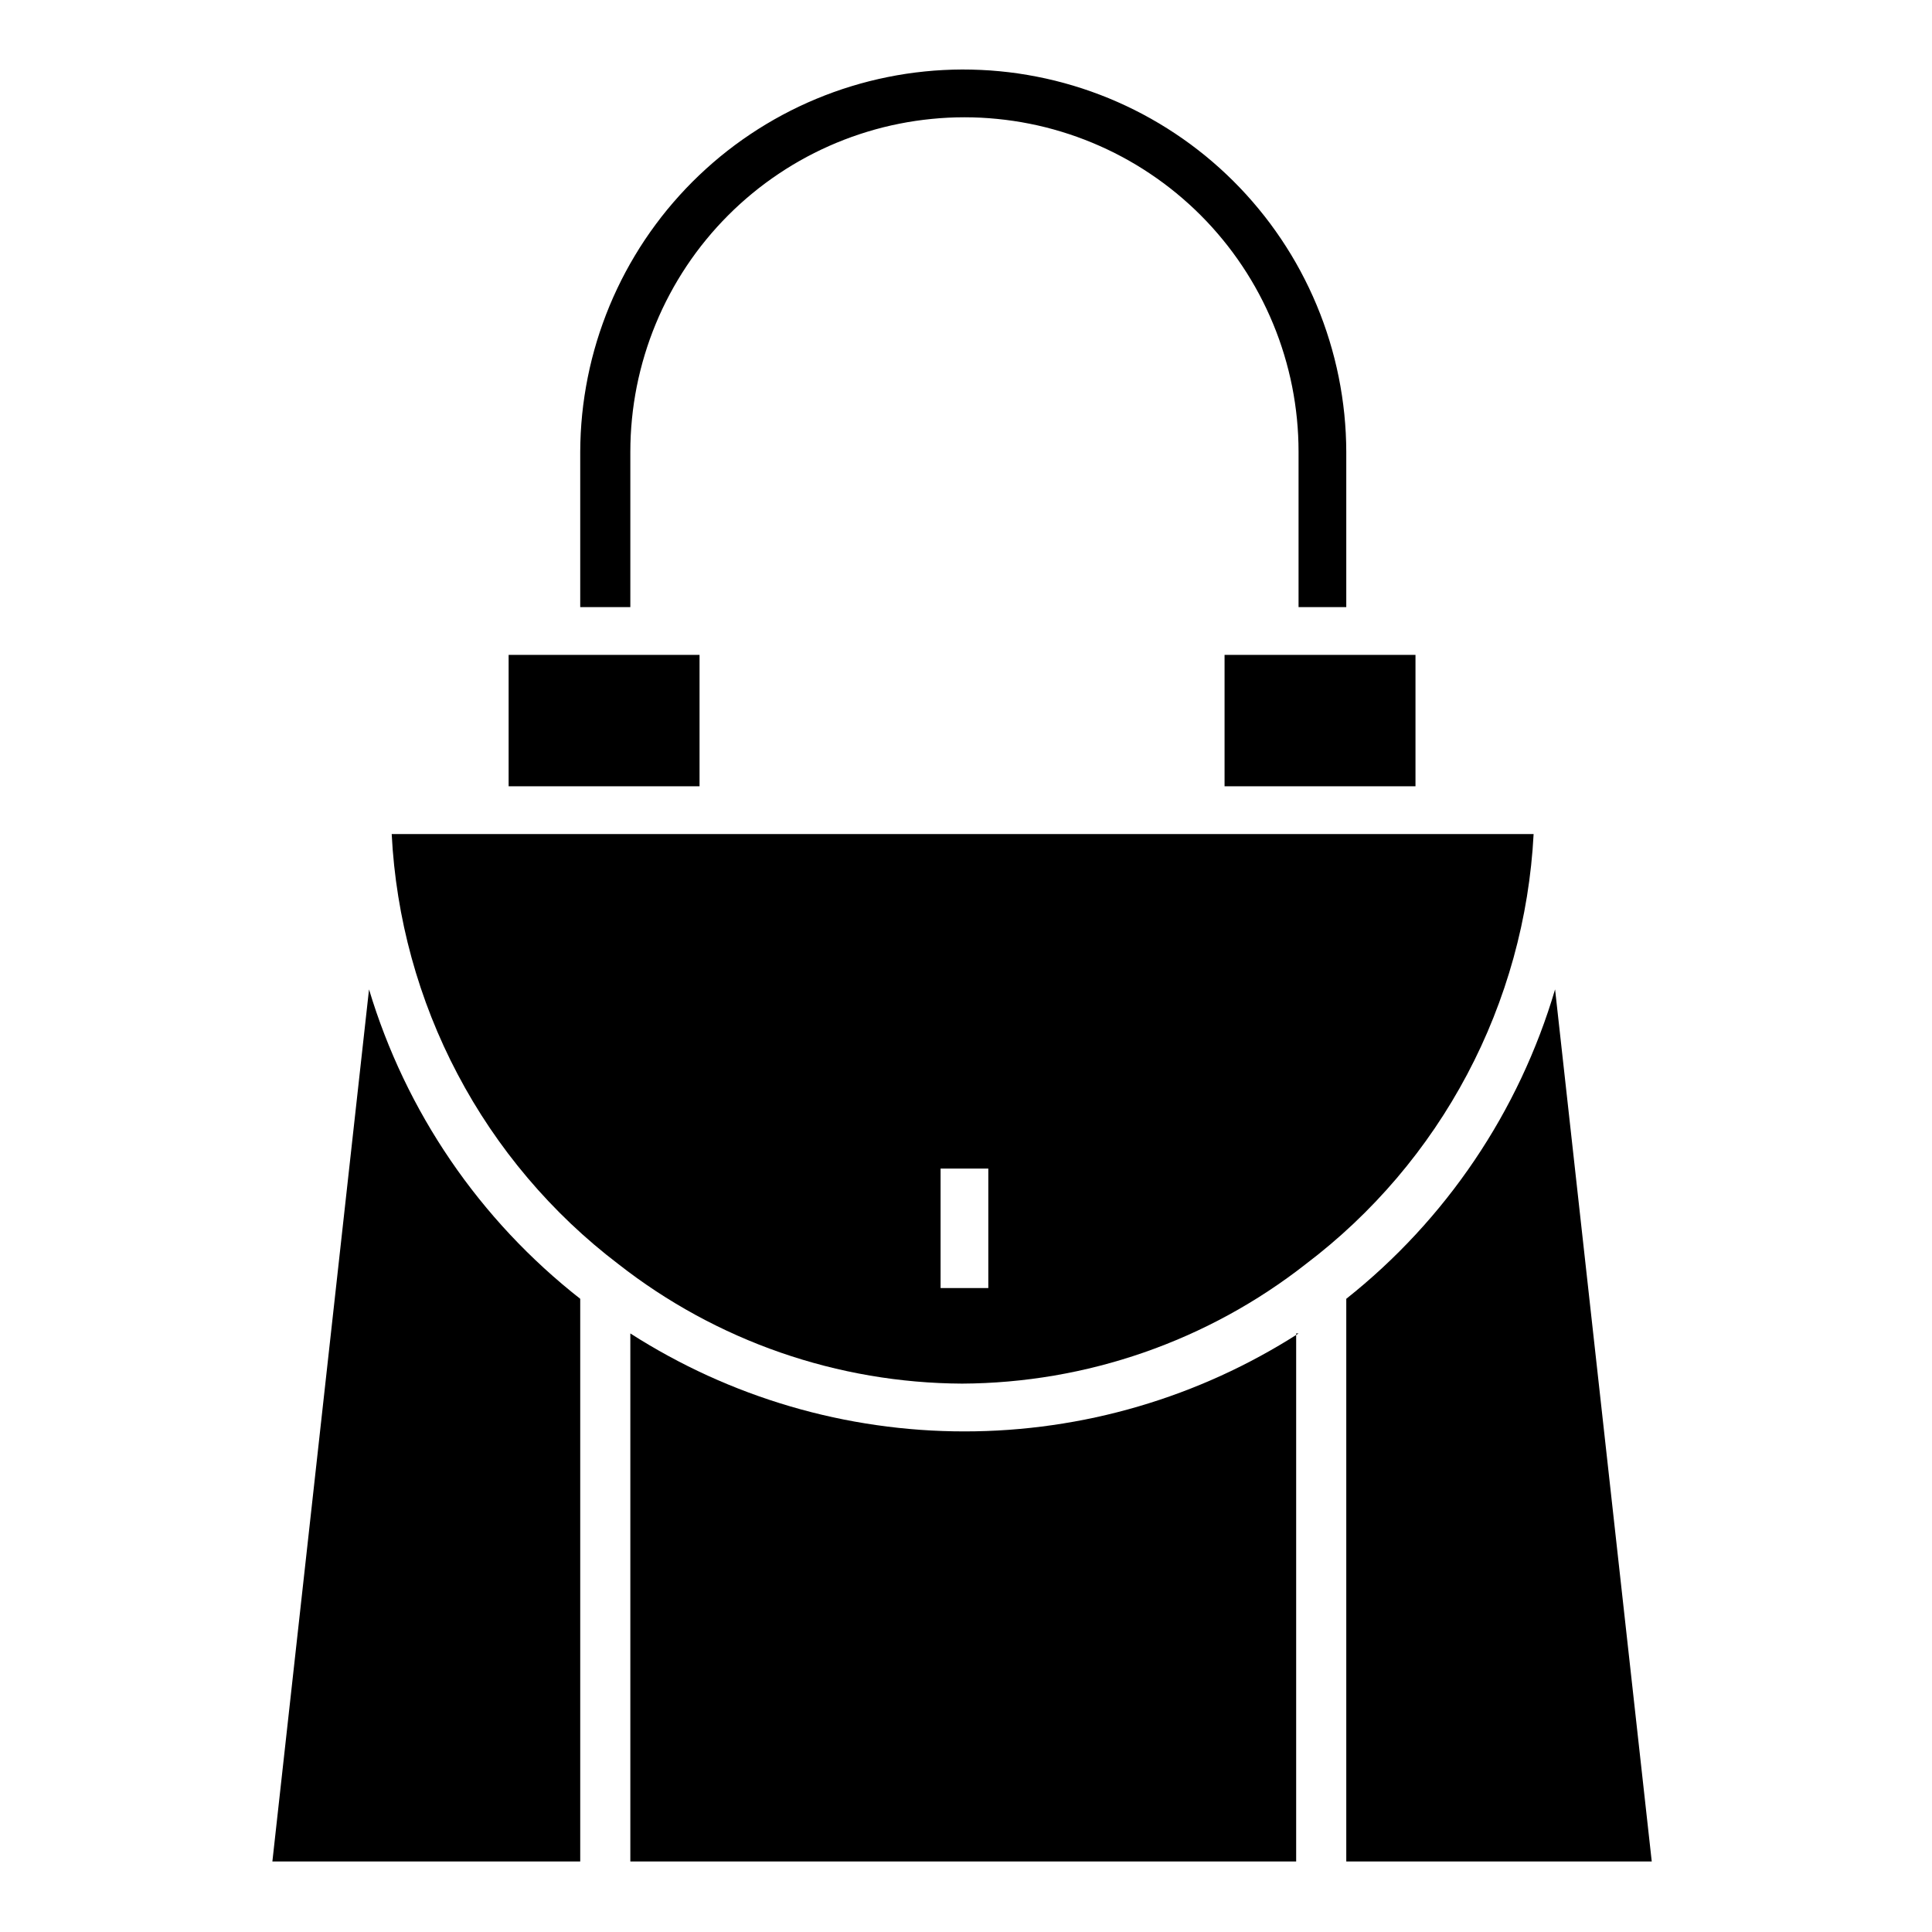 <svg version="1.0" preserveAspectRatio="xMidYMid meet" height="450" viewBox="0 0 337.5 337.5" zoomAndPan="magnify" width="450" xmlns:xlink="http://www.w3.org/1999/xlink" xmlns="http://www.w3.org/2000/svg"><defs><clipPath id="c01869b07a"><path clip-rule="nonzero" d="M 101 12.141 L 236 12.141 L 236 107 L 101 107 Z M 101 12.141"></path></clipPath><clipPath id="b29311af99"><path clip-rule="nonzero" d="M 235 172 L 289 172 L 289 325.18 L 235 325.18 Z M 235 172"></path></clipPath><clipPath id="523add557e"><path clip-rule="nonzero" d="M 110 232 L 227 232 L 227 325.18 L 110 325.18 Z M 110 232"></path></clipPath><clipPath id="ff2b27a3eb"><path clip-rule="nonzero" d="M 47 172 L 102 172 L 102 325.18 L 47 325.18 Z M 47 172"></path></clipPath></defs><g clip-path="url(#c01869b07a)"><path fill-rule="nonzero" fill-opacity="1" d="M 168.062 12.141 C 166.973 12.145 165.883 12.176 164.793 12.234 C 163.703 12.289 162.617 12.371 161.531 12.484 C 160.445 12.594 159.363 12.73 158.285 12.891 C 157.207 13.055 156.133 13.246 155.062 13.461 C 153.996 13.676 152.93 13.918 151.875 14.184 C 150.816 14.453 149.766 14.746 148.723 15.066 C 147.68 15.383 146.645 15.727 145.617 16.098 C 144.594 16.469 143.574 16.863 142.57 17.281 C 141.562 17.699 140.566 18.145 139.578 18.613 C 138.594 19.082 137.621 19.574 136.66 20.09 C 135.699 20.605 134.75 21.145 133.816 21.707 C 132.879 22.27 131.961 22.855 131.055 23.461 C 130.148 24.066 129.258 24.699 128.379 25.348 C 127.504 26 126.645 26.672 125.801 27.363 C 124.961 28.059 124.133 28.77 123.328 29.504 C 122.52 30.238 121.73 30.992 120.957 31.762 C 120.188 32.535 119.434 33.324 118.703 34.133 C 117.969 34.945 117.258 35.77 116.562 36.613 C 115.871 37.457 115.199 38.316 114.551 39.195 C 113.898 40.07 113.273 40.965 112.664 41.871 C 112.059 42.777 111.473 43.699 110.914 44.637 C 110.352 45.574 109.812 46.523 109.297 47.484 C 108.781 48.445 108.289 49.422 107.824 50.406 C 107.355 51.395 106.91 52.391 106.492 53.398 C 106.074 54.406 105.68 55.426 105.312 56.453 C 104.941 57.48 104.598 58.516 104.277 59.562 C 103.961 60.605 103.668 61.656 103.398 62.715 C 103.133 63.773 102.891 64.84 102.676 65.91 C 102.461 66.98 102.273 68.055 102.109 69.137 C 101.945 70.215 101.809 71.297 101.699 72.383 C 101.59 73.473 101.508 74.559 101.449 75.648 C 101.395 76.742 101.363 77.832 101.359 78.922 L 101.359 106.055 L 110.113 106.055 L 110.113 78.922 C 110.113 77.012 110.207 75.102 110.395 73.195 C 110.582 71.293 110.863 69.402 111.234 67.523 C 111.609 65.648 112.074 63.793 112.629 61.961 C 113.184 60.129 113.824 58.332 114.559 56.562 C 115.289 54.793 116.105 53.066 117.008 51.379 C 117.906 49.691 118.891 48.051 119.949 46.461 C 121.012 44.867 122.148 43.332 123.363 41.855 C 124.574 40.375 125.859 38.957 127.211 37.605 C 128.562 36.25 129.977 34.969 131.453 33.754 C 132.93 32.539 134.465 31.402 136.055 30.34 C 137.645 29.273 139.281 28.293 140.965 27.391 C 142.652 26.488 144.379 25.672 146.145 24.938 C 147.91 24.207 149.707 23.562 151.535 23.008 C 153.367 22.449 155.219 21.984 157.094 21.613 C 158.969 21.238 160.855 20.961 162.758 20.773 C 164.66 20.582 166.566 20.488 168.48 20.488 C 170.391 20.488 172.297 20.582 174.199 20.773 C 176.102 20.961 177.992 21.238 179.863 21.613 C 181.738 21.984 183.59 22.449 185.422 23.008 C 187.25 23.562 189.047 24.207 190.812 24.938 C 192.578 25.672 194.305 26.488 195.992 27.391 C 197.676 28.293 199.316 29.273 200.902 30.34 C 202.492 31.402 204.027 32.539 205.504 33.754 C 206.98 34.969 208.398 36.25 209.75 37.605 C 211.102 38.957 212.383 40.375 213.594 41.855 C 214.809 43.332 215.945 44.867 217.008 46.461 C 218.07 48.051 219.051 49.691 219.953 51.379 C 220.852 53.066 221.668 54.793 222.398 56.562 C 223.133 58.332 223.773 60.129 224.328 61.961 C 224.883 63.793 225.348 65.648 225.723 67.523 C 226.094 69.402 226.375 71.293 226.562 73.195 C 226.75 75.102 226.844 77.012 226.844 78.922 L 226.844 106.055 L 235.18 106.055 L 235.18 78.922 C 235.176 77.828 235.148 76.73 235.09 75.637 C 235.031 74.543 234.949 73.449 234.84 72.359 C 234.727 71.27 234.59 70.18 234.426 69.098 C 234.262 68.012 234.07 66.934 233.855 65.859 C 233.637 64.785 233.395 63.715 233.125 62.652 C 232.855 61.59 232.559 60.535 232.238 59.488 C 231.918 58.438 231.57 57.398 231.199 56.367 C 230.828 55.336 230.43 54.316 230.008 53.305 C 229.586 52.293 229.141 51.293 228.668 50.301 C 228.195 49.312 227.699 48.336 227.184 47.371 C 226.664 46.402 226.121 45.453 225.555 44.512 C 224.988 43.574 224.398 42.652 223.789 41.742 C 223.176 40.832 222.543 39.938 221.891 39.059 C 221.234 38.18 220.559 37.316 219.859 36.473 C 219.164 35.629 218.445 34.801 217.707 33.988 C 216.969 33.18 216.211 32.387 215.438 31.617 C 214.66 30.844 213.863 30.09 213.051 29.355 C 212.238 28.621 211.406 27.91 210.559 27.215 C 209.707 26.523 208.844 25.852 207.961 25.199 C 207.078 24.551 206.184 23.922 205.27 23.316 C 204.359 22.711 203.43 22.125 202.492 21.566 C 201.551 21.004 200.594 20.469 199.629 19.953 C 198.66 19.441 197.68 18.949 196.691 18.484 C 195.699 18.02 194.695 17.578 193.684 17.16 C 192.672 16.746 191.648 16.355 190.617 15.988 C 189.582 15.621 188.543 15.281 187.492 14.965 C 186.445 14.652 185.391 14.363 184.324 14.098 C 183.262 13.836 182.195 13.598 181.121 13.391 C 180.043 13.18 178.965 12.996 177.883 12.836 C 176.797 12.68 175.711 12.547 174.621 12.445 C 173.531 12.34 172.438 12.262 171.344 12.215 C 170.25 12.164 169.156 12.141 168.062 12.141 Z M 168.062 12.141" fill="#000000"></path></g><g clip-path="url(#b29311af99)"><path fill-rule="nonzero" fill-opacity="1" d="M 288.543 325.18 L 235.18 325.18 L 235.18 226.887 C 239.512 223.449 243.555 219.703 247.312 215.645 C 251.07 211.586 254.496 207.266 257.59 202.68 C 260.684 198.098 263.41 193.301 265.77 188.297 C 268.125 183.293 270.09 178.141 271.656 172.836 Z M 288.543 325.18" fill="#000000"></path></g><g clip-path="url(#523add557e)"><path fill-rule="nonzero" fill-opacity="1" d="M 226.426 232.938 L 226.426 325.18 L 110.113 325.18 L 110.113 232.938 C 112.277 234.324 114.488 235.633 116.746 236.863 C 119.004 238.094 121.301 239.242 123.637 240.309 C 125.977 241.375 128.352 242.359 130.758 243.254 C 133.168 244.152 135.605 244.961 138.07 245.684 C 140.535 246.41 143.027 247.043 145.535 247.59 C 148.047 248.133 150.574 248.59 153.121 248.953 C 155.664 249.32 158.215 249.594 160.781 249.777 C 163.344 249.961 165.91 250.051 168.48 250.051 C 171.047 250.051 173.613 249.961 176.18 249.777 C 178.742 249.594 181.293 249.32 183.84 248.953 C 186.383 248.59 188.91 248.133 191.422 247.59 C 193.934 247.043 196.422 246.41 198.887 245.684 C 201.352 244.961 203.789 244.152 206.199 243.254 C 208.605 242.359 210.98 241.375 213.32 240.309 C 215.656 239.242 217.957 238.094 220.211 236.863 C 222.469 235.633 224.68 234.324 226.844 232.938 Z M 226.426 232.938" fill="#000000"></path></g><g clip-path="url(#ff2b27a3eb)"><path fill-rule="nonzero" fill-opacity="1" d="M 101.359 226.887 L 101.359 325.18 L 47.582 325.18 L 64.465 172.836 C 66.062 178.152 68.055 183.316 70.445 188.328 C 72.836 193.34 75.598 198.137 78.727 202.723 C 81.859 207.309 85.32 211.625 89.113 215.676 C 92.91 219.727 96.992 223.465 101.359 226.887 Z M 101.359 226.887" fill="#000000"></path></g><path fill-rule="nonzero" fill-opacity="1" d="M 88.852 114.402 L 122.203 114.402 L 122.203 137.355 L 88.852 137.355 Z M 88.852 114.402" fill="#000000"></path><path fill-rule="nonzero" fill-opacity="1" d="M 68.426 145.703 C 68.609 149.355 68.992 152.988 69.574 156.602 C 70.152 160.211 70.926 163.781 71.895 167.305 C 72.863 170.832 74.02 174.297 75.363 177.699 C 76.707 181.098 78.23 184.414 79.938 187.648 C 81.641 190.883 83.516 194.016 85.562 197.047 C 87.609 200.078 89.812 202.988 92.176 205.777 C 94.535 208.566 97.043 211.219 99.691 213.738 C 102.344 216.254 105.121 218.621 108.031 220.832 C 112.289 224.168 116.789 227.129 121.535 229.719 C 126.281 232.309 131.207 234.492 136.312 236.266 C 141.418 238.039 146.637 239.383 151.965 240.297 C 157.289 241.207 162.656 241.676 168.062 241.703 C 173.465 241.676 178.832 241.207 184.16 240.297 C 189.488 239.383 194.703 238.039 199.812 236.266 C 204.918 234.488 209.844 232.309 214.59 229.719 C 219.336 227.129 223.836 224.168 228.094 220.832 C 231.012 218.625 233.801 216.262 236.461 213.75 C 239.121 211.238 241.637 208.586 244.008 205.801 C 246.379 203.012 248.594 200.105 250.648 197.074 C 252.703 194.047 254.586 190.914 256.301 187.68 C 258.016 184.445 259.551 181.125 260.902 177.723 C 262.254 174.32 263.418 170.855 264.395 167.328 C 265.371 163.797 266.152 160.227 266.738 156.613 C 267.324 152.996 267.715 149.363 267.906 145.703 Z M 172.648 225.008 L 164.309 225.008 L 164.309 204.137 L 172.648 204.137 Z M 172.648 225.008" fill="#000000"></path><path fill-rule="nonzero" fill-opacity="1" d="M 213.918 114.402 L 247.27 114.402 L 247.27 137.355 L 213.918 137.355 Z M 213.918 114.402" fill="#000000"></path></svg>